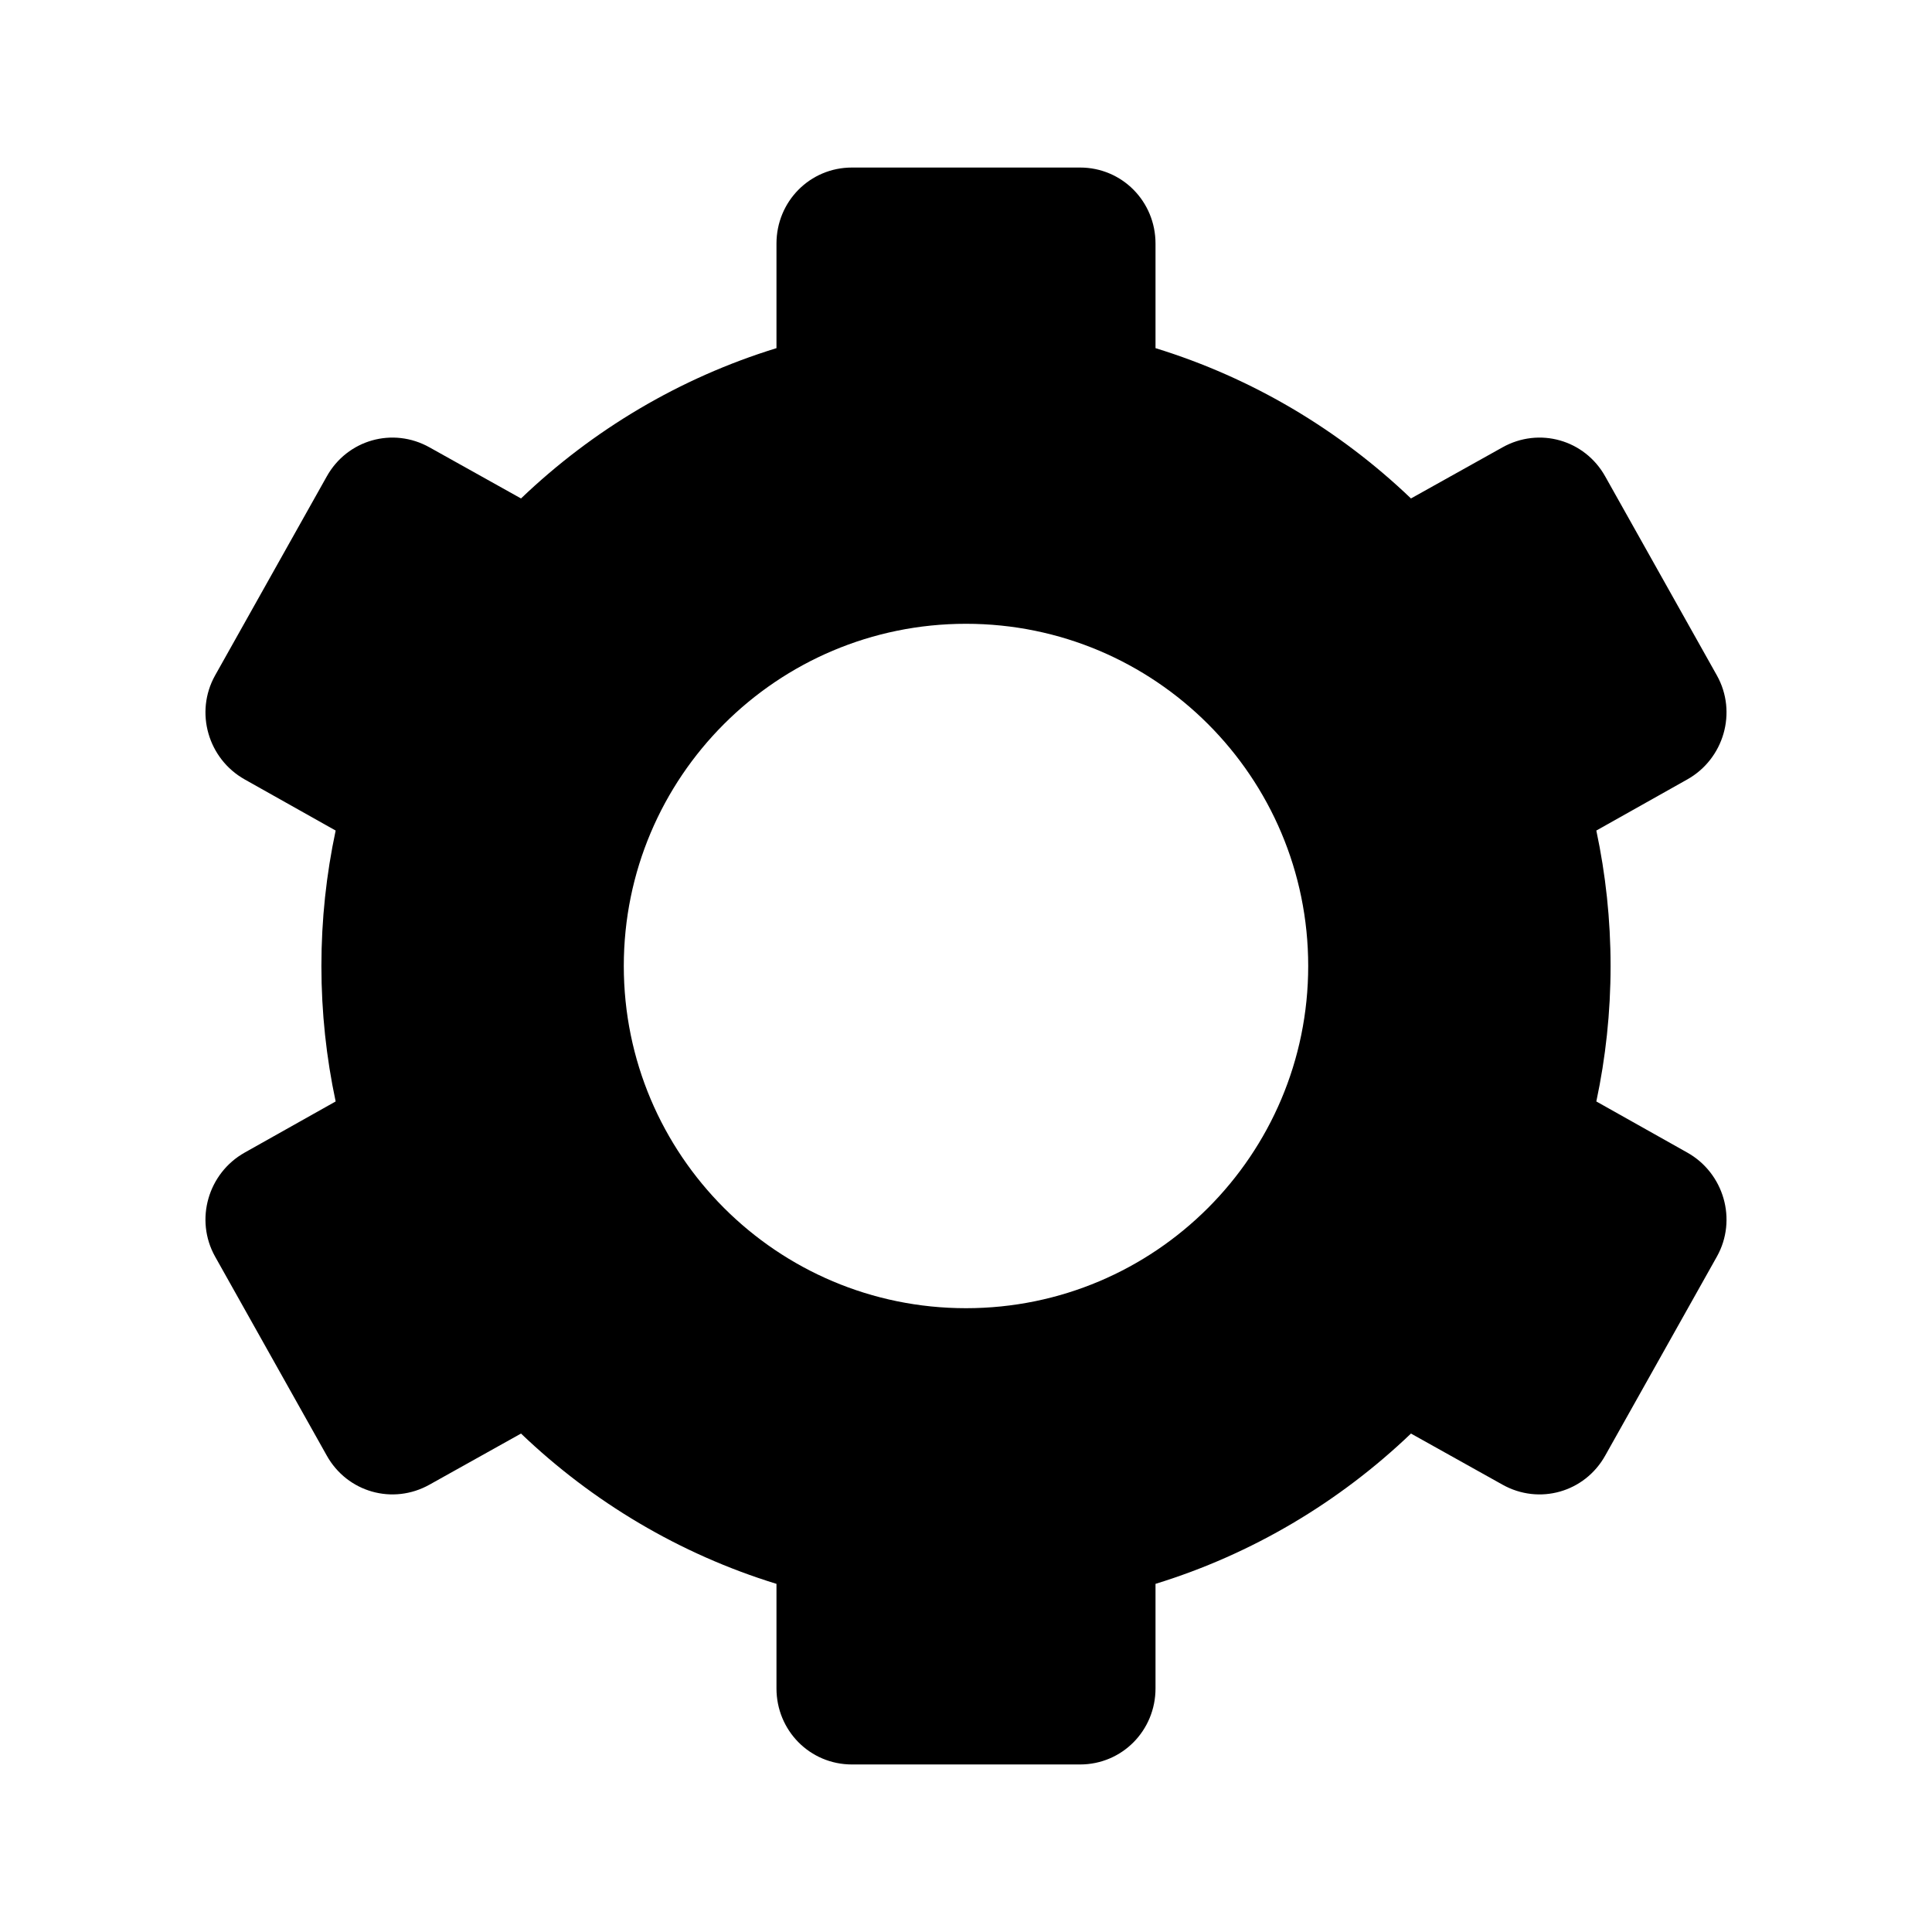 <?xml version="1.0" encoding="UTF-8"?>
<!-- Uploaded to: SVG Repo, www.svgrepo.com, Generator: SVG Repo Mixer Tools -->
<svg fill="#000000" width="800px" height="800px" version="1.1" viewBox="144 144 512 512" xmlns="http://www.w3.org/2000/svg">
 <path d="m369.77 188.4c-11.137 0-19.996 8.988-19.996 20.152v27.711c-25.676 7.898-48.75 21.707-67.699 39.832l-24.246-13.539c-9.719-5.449-21.801-2.027-27.238 7.715l-29.598 52.742c-5.438 9.742-1.848 22.102 7.871 27.551l24.09 13.539c-2.469 11.59-3.777 23.57-3.777 35.898s1.309 24.309 3.777 35.895l-24.09 13.539c-9.719 5.449-13.309 17.809-7.871 27.551l29.598 52.742c5.438 9.742 17.52 13.164 27.238 7.715l24.246-13.539c18.949 18.125 42.023 31.934 67.699 39.832v27.711c0 11.164 8.859 20.152 19.996 20.152h60.457c11.137 0 19.996-8.988 19.996-20.152v-27.711c25.676-7.898 48.75-21.707 67.699-39.832l24.246 13.539c9.719 5.449 21.801 2.031 27.238-7.715l29.598-52.742c5.438-9.742 1.848-22.102-7.871-27.551l-24.09-13.539c2.469-11.59 3.777-23.57 3.777-35.895 0-12.328-1.309-24.309-3.777-35.898l24.09-13.539c9.719-5.449 13.309-17.809 7.871-27.551l-29.598-52.742c-5.438-9.742-17.516-13.164-27.238-7.715l-24.246 13.539c-18.949-18.125-42.023-31.934-67.699-39.832v-27.711c0-11.164-8.859-20.152-19.996-20.152zm30.23 120.91c50.086 0 90.688 40.602 90.688 90.688s-40.602 90.688-90.688 90.688-90.688-40.602-90.688-90.688 40.602-90.688 90.688-90.688z"/>
</svg>